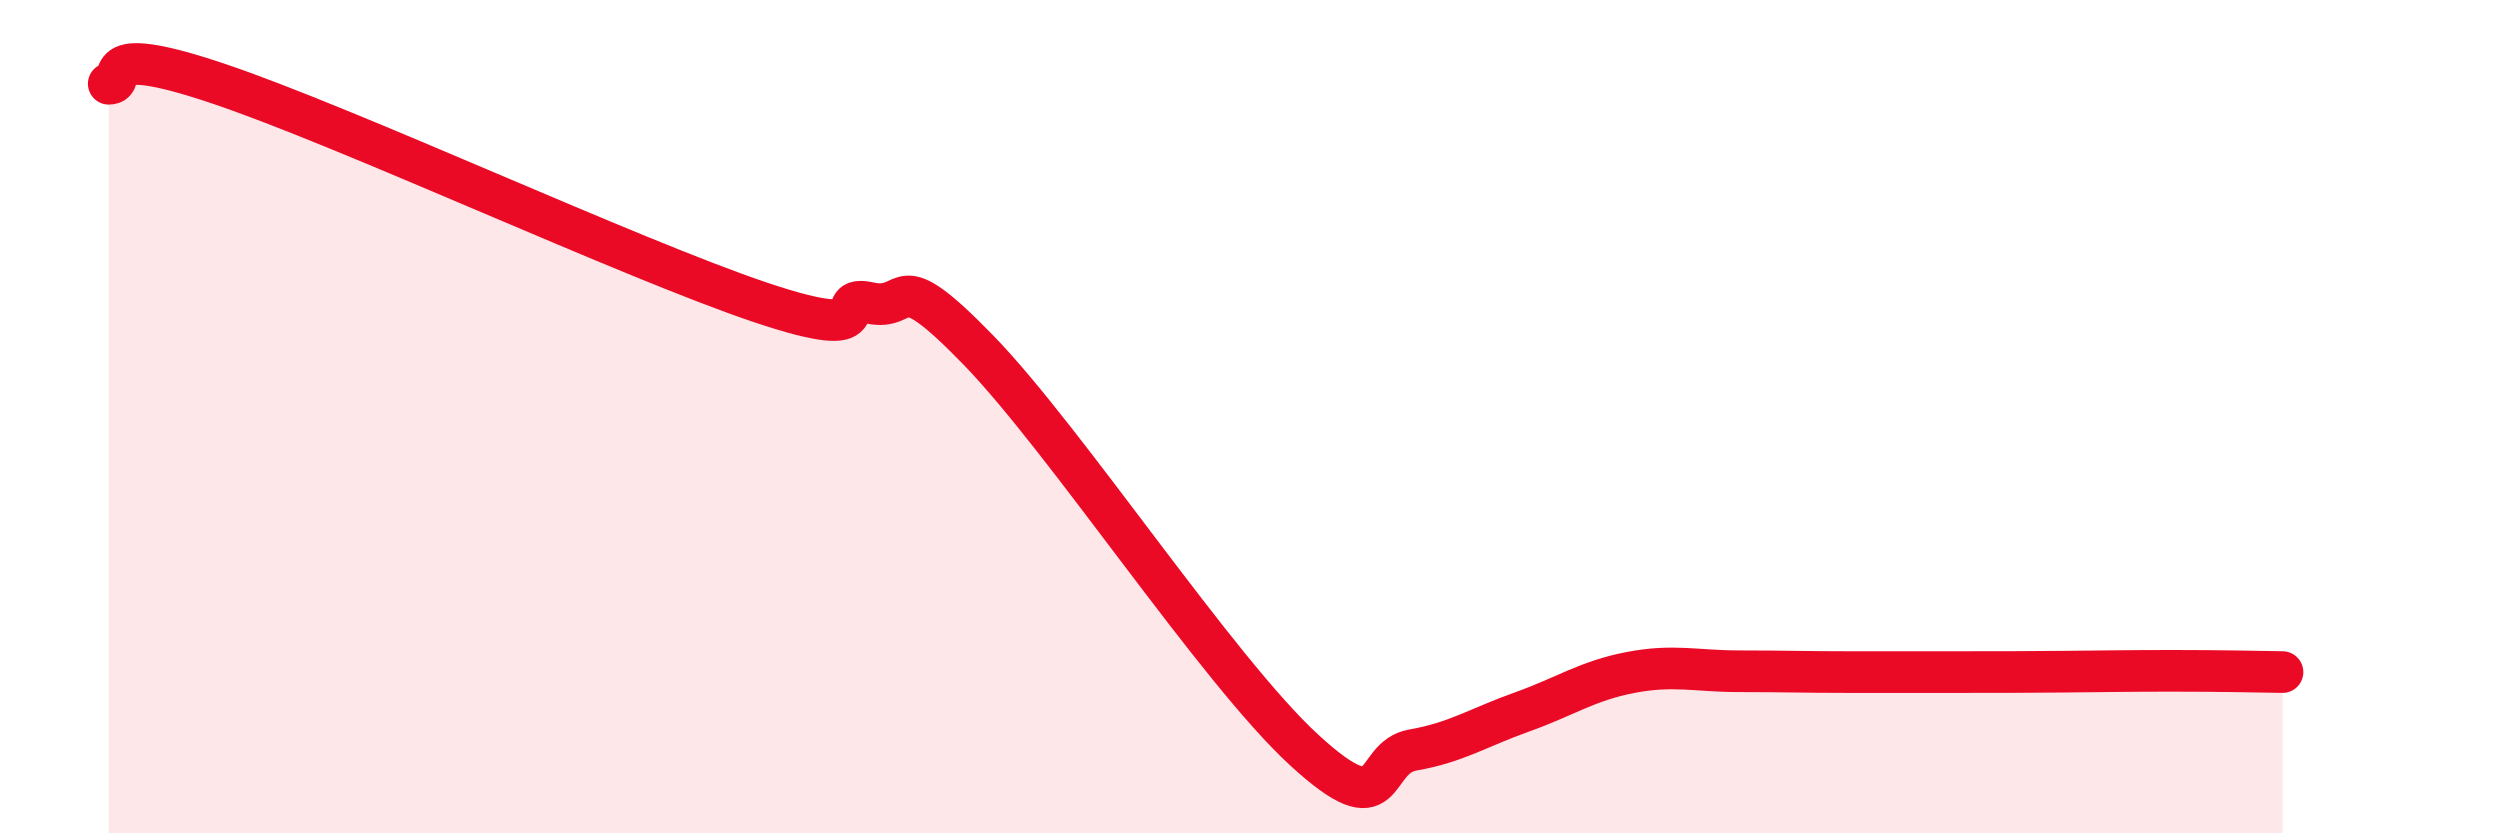 
    <svg width="60" height="20" viewBox="0 0 60 20" xmlns="http://www.w3.org/2000/svg">
      <path
        d="M 2.61,2.01 C 3.13,2.01 2.09,0.95 5.22,2 C 8.35,3.05 15.13,6.21 18.26,7.26 C 21.39,8.31 19.83,7.04 20.87,7.27 C 21.91,7.5 21.39,6.25 23.48,8.4 C 25.57,10.55 29.21,16.08 31.3,18 C 33.39,19.92 32.87,18.18 33.91,18 C 34.95,17.82 35.48,17.46 36.52,17.09 C 37.56,16.72 38.09,16.34 39.13,16.14 C 40.17,15.94 40.7,16.11 41.74,16.11 C 42.78,16.11 43.31,16.13 44.35,16.13 C 45.39,16.13 45.92,16.13 46.96,16.13 C 48,16.13 48.53,16.13 49.57,16.12 C 50.61,16.11 51.13,16.1 52.17,16.1 C 53.21,16.1 54.26,16.12 54.78,16.13L54.78 20L2.61 20Z"
        fill="#EB0A25"
        opacity="0.1"
        stroke-linecap="round"
        stroke-linejoin="round"
      />
      <path
        d="M 2.61,2.01 C 3.13,2.01 2.09,0.95 5.22,2 C 8.35,3.05 15.13,6.21 18.26,7.26 C 21.39,8.31 19.83,7.04 20.87,7.27 C 21.91,7.5 21.39,6.25 23.48,8.4 C 25.57,10.55 29.21,16.08 31.3,18 C 33.39,19.92 32.87,18.18 33.91,18 C 34.95,17.82 35.48,17.46 36.52,17.09 C 37.56,16.72 38.09,16.34 39.13,16.14 C 40.17,15.94 40.7,16.11 41.74,16.11 C 42.78,16.11 43.31,16.13 44.35,16.13 C 45.39,16.13 45.92,16.13 46.96,16.13 C 48,16.13 48.53,16.13 49.57,16.12 C 50.61,16.11 51.13,16.1 52.17,16.1 C 53.21,16.1 54.26,16.12 54.78,16.13"
        stroke="#EB0A25"
        stroke-width="1"
        fill="none"
        stroke-linecap="round"
        stroke-linejoin="round"
      />
    </svg>
  
